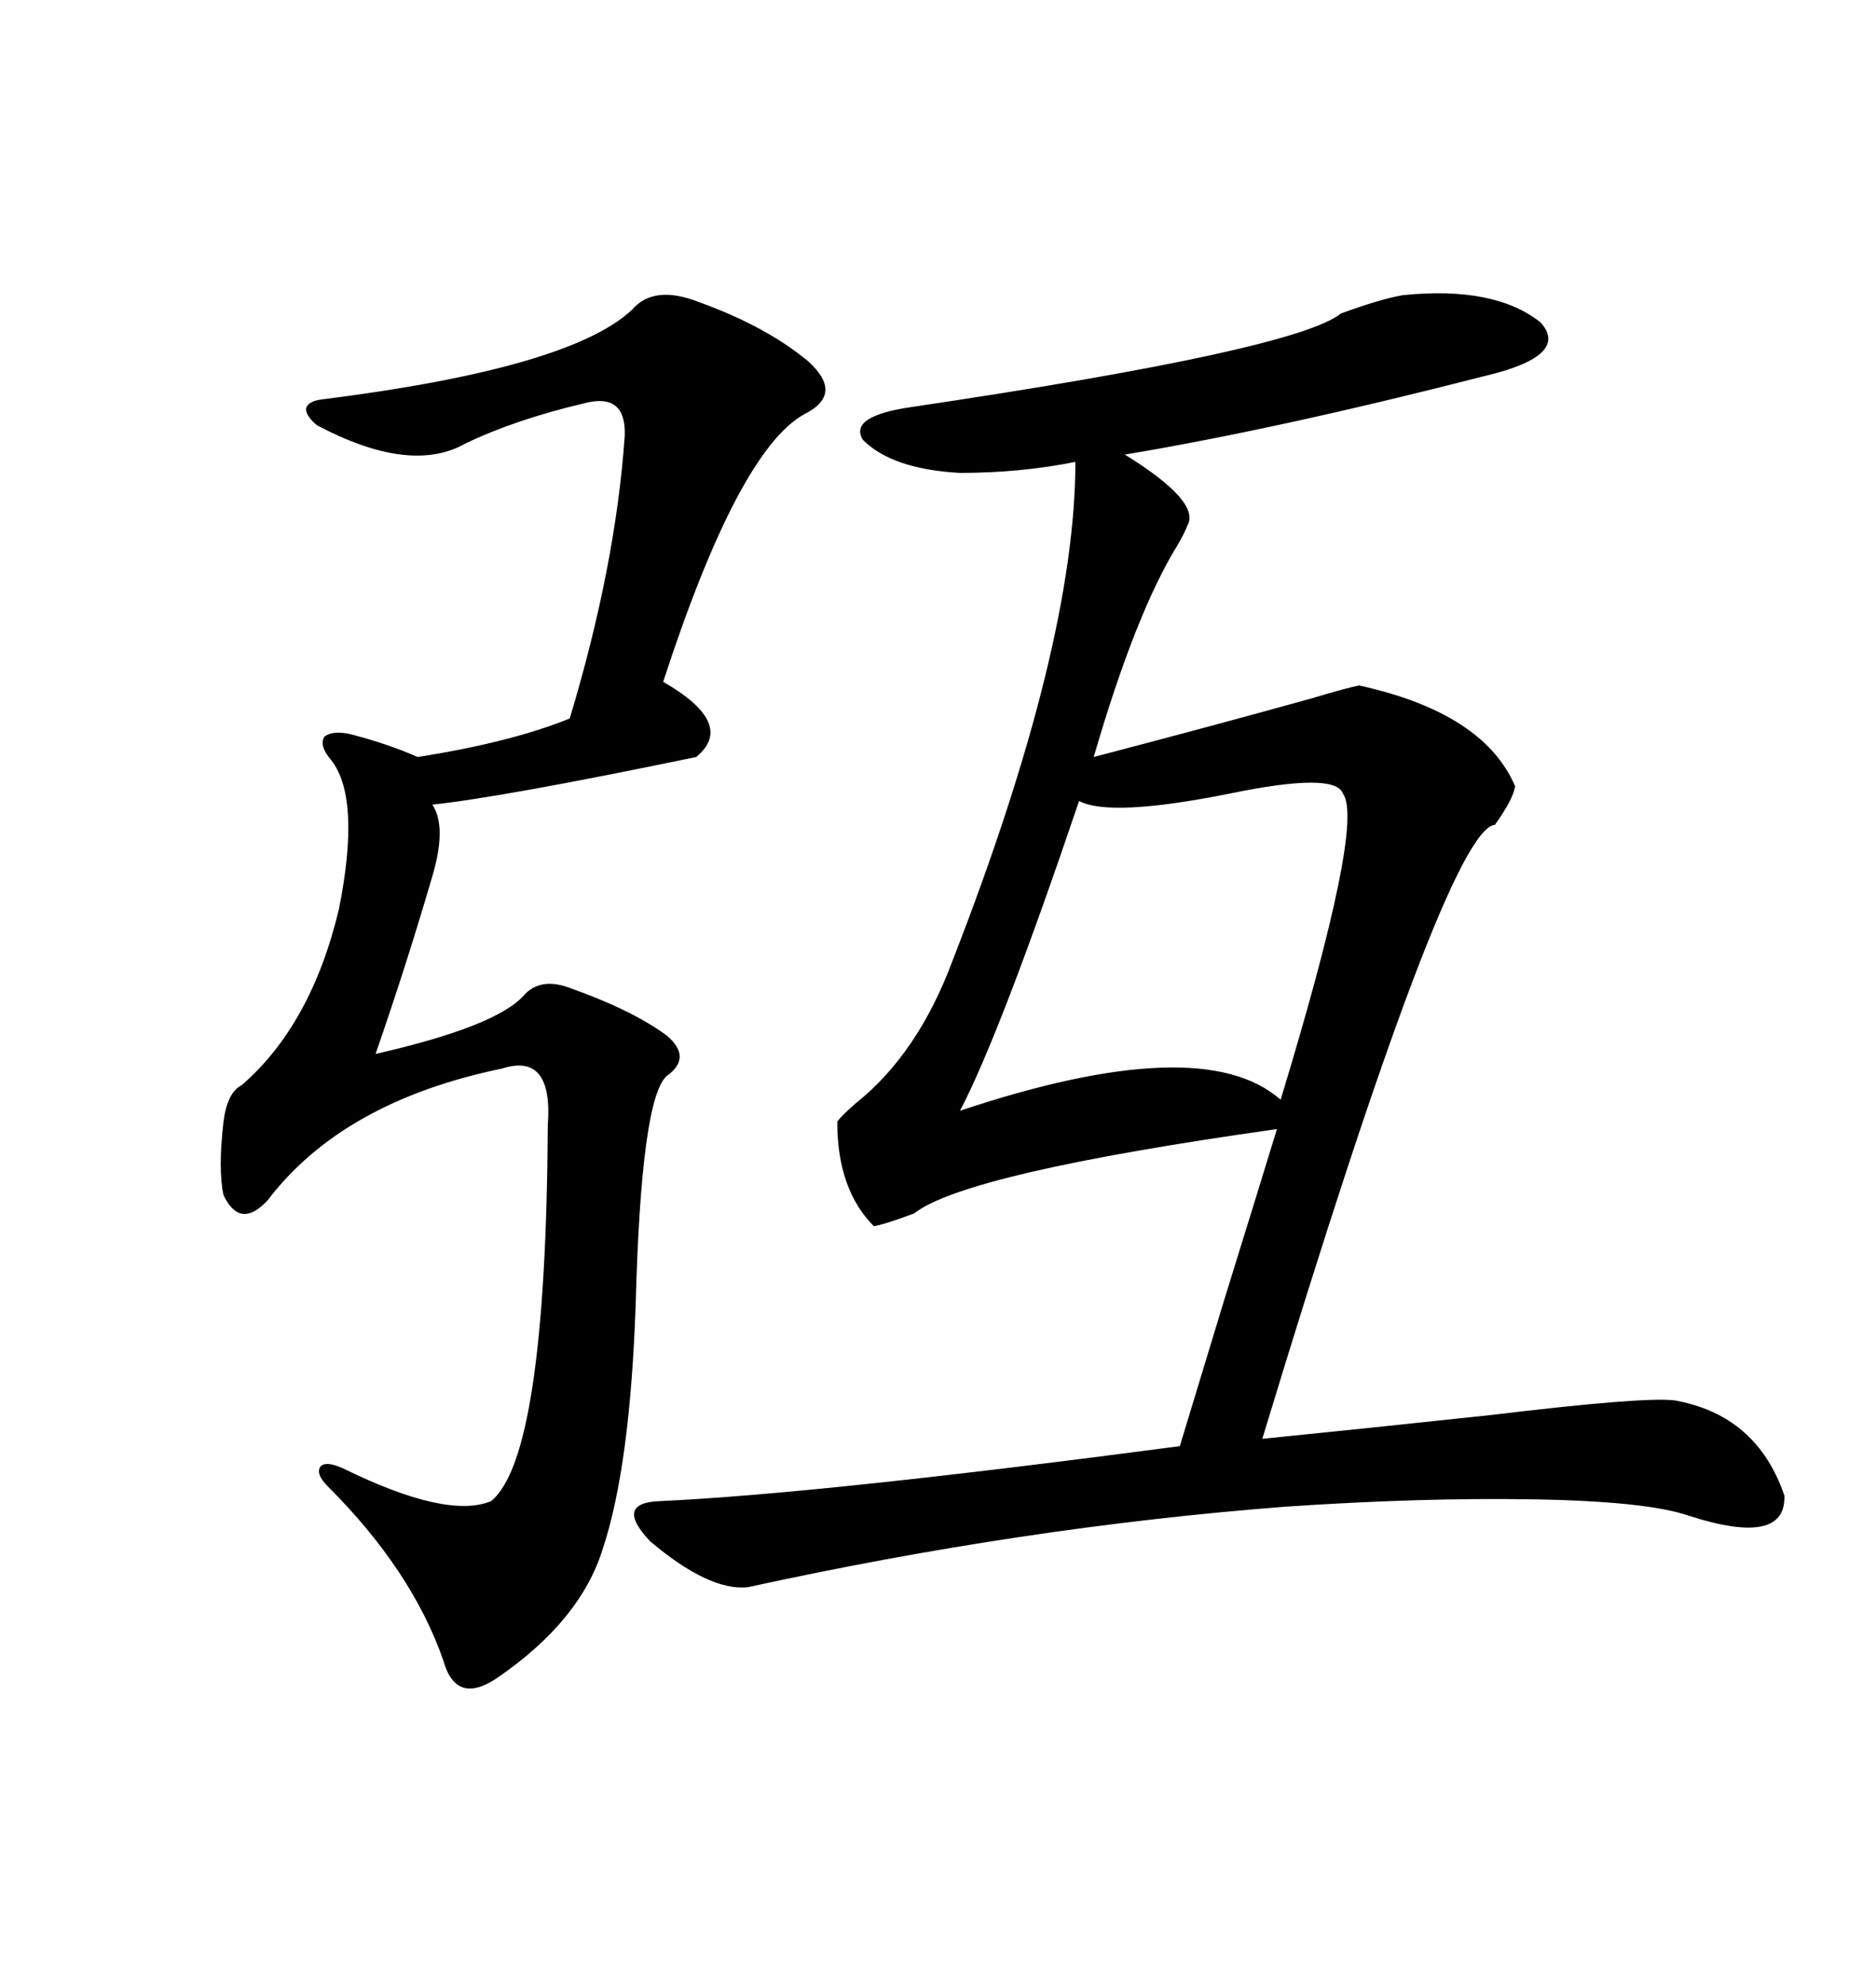 <svg xmlns="http://www.w3.org/2000/svg" xmlns:xlink="http://www.w3.org/1999/xlink" width="300" height="317.285"><path d="M224.41 47.17L224.41 47.17Q239.06 45.70 246.39 51.56L246.39 51.56Q251.07 56.84 237.60 60.06L237.60 60.06Q204.49 68.55 179.88 72.66L179.88 72.66Q192.19 80.27 189.84 84.08L189.84 84.08Q189.55 84.96 188.38 87.01L188.38 87.01Q181.64 97.85 174.90 121.00L174.90 121.00Q193.95 116.02 209.77 111.62L209.77 111.62Q215.63 109.86 217.38 109.57L217.38 109.57Q237.30 113.96 242.29 125.68L242.29 125.68Q241.99 127.73 239.06 131.84L239.06 131.84Q231.45 132.42 201.86 229.98L201.86 229.98Q216.50 228.52 238.48 226.17L238.48 226.17Q262.79 223.24 267.77 223.83L267.77 223.83Q280.96 226.17 285.35 239.06L285.35 239.06Q285.64 247.27 270.12 242.29L270.12 242.29Q263.38 239.94 244.92 239.65L244.92 239.65Q227.34 239.36 205.66 240.82L205.66 240.82Q163.77 244.04 119.53 253.71L119.53 253.71Q113.38 254.30 104.00 246.39L104.00 246.39Q98.14 240.23 105.47 239.94L105.47 239.94Q130.96 238.77 188.67 231.15L188.67 231.15Q190.72 224.41 195.70 208.01L195.70 208.01Q202.15 187.21 204.20 180.47L204.20 180.47Q154.39 187.50 146.19 193.95L146.19 193.95Q141.50 195.70 139.75 196.00L139.75 196.00Q133.89 190.14 133.89 179.30L133.89 179.30Q134.47 178.42 136.82 176.37L136.82 176.37Q146.78 168.46 152.34 153.52L152.34 153.52Q171.97 103.13 171.97 73.83L171.97 73.83Q163.18 75.59 153.52 75.59L153.52 75.59Q142.68 75 137.99 70.31L137.99 70.31Q135.64 66.50 145.90 65.04L145.90 65.04Q207.13 55.96 214.45 50.10L214.45 50.10Q220.90 47.75 224.41 47.17ZM111.91 48.34L111.91 48.34Q122.46 52.15 129.20 57.71L129.20 57.71Q135.06 62.99 128.61 66.21L128.61 66.21Q118.07 72.07 106.05 108.98L106.05 108.98Q117.77 115.72 111.33 121.00L111.33 121.00Q80.27 127.44 69.14 128.61L69.14 128.61Q71.48 132.13 69.14 140.04L69.14 140.04Q65.04 154.10 60.06 168.46L60.06 168.46Q79.39 164.06 83.79 159.08L83.79 159.08Q86.43 156.15 91.11 157.91L91.11 157.91Q101.07 161.43 106.64 165.53L106.64 165.53Q110.74 169.04 106.64 171.97L106.64 171.97Q102.54 175.49 101.66 208.30L101.66 208.30Q100.78 234.38 96.39 247.56L96.39 247.56Q92.87 258.98 79.69 268.07L79.69 268.07Q72.95 272.75 70.90 265.43L70.90 265.43Q65.92 251.07 52.44 237.60L52.44 237.60Q50.39 235.55 51.27 234.38L51.27 234.38Q52.15 233.50 54.79 234.67L54.79 234.67Q71.48 242.87 78.52 239.94L78.52 239.94Q87.30 232.91 87.60 179.88L87.60 179.88Q88.48 168.16 80.27 170.80L80.27 170.80Q54.79 176.07 42.77 191.89L42.77 191.89Q38.38 196.58 35.74 191.02L35.74 191.02Q34.86 186.91 35.74 179.30L35.74 179.30Q36.33 174.61 38.67 173.44L38.67 173.44Q49.80 163.77 54.20 145.31L54.20 145.31Q57.71 127.73 53.03 121.58L53.03 121.58Q50.98 119.24 51.86 117.77L51.86 117.77Q53.32 116.60 56.54 117.48L56.54 117.48Q62.11 118.95 66.80 121.00L66.80 121.00Q81.74 118.65 91.11 114.84L91.11 114.84Q98.44 90.53 99.90 69.73L99.90 69.73Q100.20 62.70 93.46 64.45L93.46 64.45Q82.32 67.09 74.41 70.90L74.41 70.90Q65.63 75.88 50.68 67.97L50.68 67.97Q48.93 66.50 48.93 65.33L48.93 65.33Q49.22 64.16 51.27 63.87L51.27 63.87Q91.11 58.89 101.07 49.51L101.07 49.51Q104.59 45.41 111.91 48.34ZM214.75 126.86L214.75 126.86Q213.57 123.34 196.58 126.86L196.58 126.86Q177.54 130.66 172.56 128.03L172.56 128.03Q159.96 165.23 153.52 177.54L153.52 177.54Q192.19 164.65 204.79 175.78L204.79 175.78Q218.26 131.54 214.75 126.86Z"/></svg>